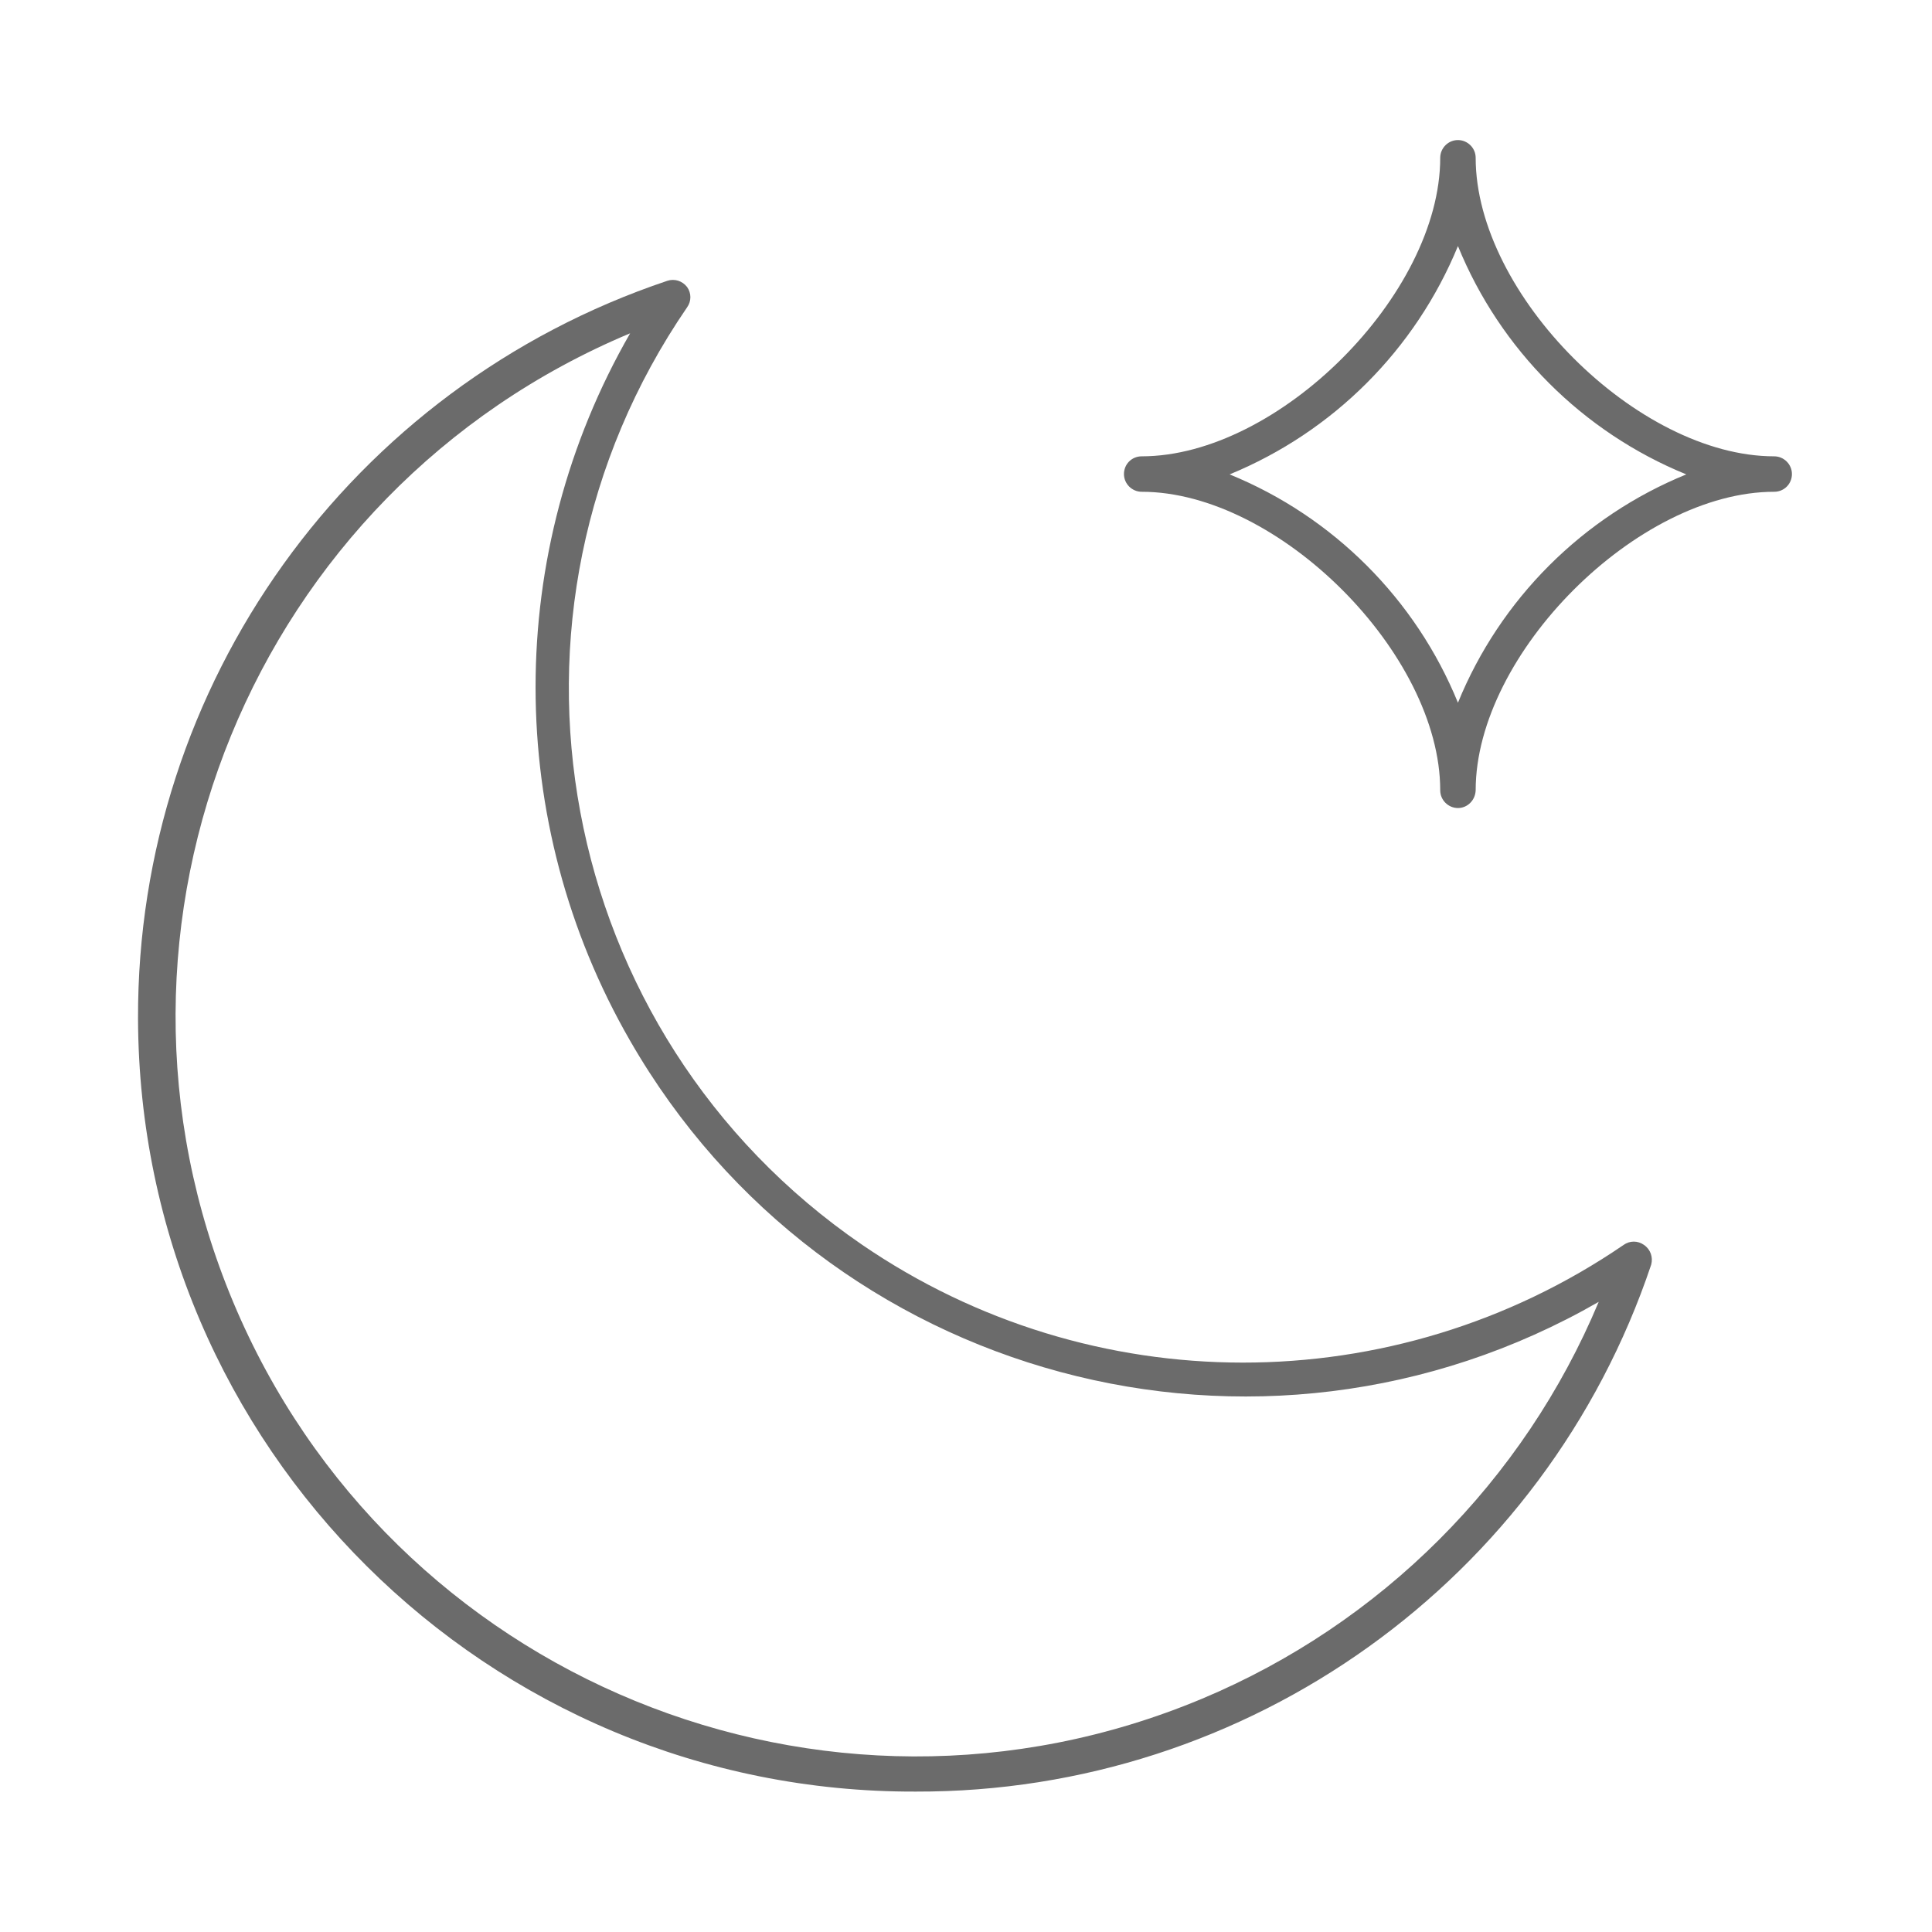 <?xml version="1.0" encoding="utf-8"?>
<!-- Generator: Adobe Illustrator 18.0.0, SVG Export Plug-In . SVG Version: 6.00 Build 0)  -->
<!DOCTYPE svg PUBLIC "-//W3C//DTD SVG 1.1//EN" "http://www.w3.org/Graphics/SVG/1.1/DTD/svg11.dtd">
<svg version="1.1" id="d5606ef0-ec7c-4077-aa4e-08d9853f795e"
	 xmlns="http://www.w3.org/2000/svg" xmlns:xlink="http://www.w3.org/1999/xlink" x="0px" y="0px" width="566.9px" height="566.9px"
	 viewBox="0 0 566.9 566.9" enable-background="new 0 0 566.9 566.9" xml:space="preserve">
<title>Meteo-Luna</title>
<g id="_x39_bd634d3-31ea-4ec9-baf2-bdbd152cedea">
	<g id="_x32_641d8ec-abfa-4878-b02c-9cbabd380394">
		<path id="_x31_6325beb-8d22-478d-8ee1-6769fcf7dcb8" fill="#6B6B6B" d="M268.7,525.7C143.1,526.1,40.9,424.6,40.5,298.9
			c-0.3-98.1,62.3-185.3,155.3-216.5c2.1-0.7,4.4,0,5.8,1.8c1.3,1.8,1.3,4.2,0,6c-61.8,90.1-38.8,213.2,51.3,275
			c67.3,46.1,156.1,46.2,223.5,0.1c1.8-1.3,4.2-1.3,6,0c1.9,1.3,2.7,3.6,2.1,5.8C453.4,463.7,366.4,526,268.7,525.7z M184.9,97.8
			C74.3,144.1,22.1,271.4,68.4,382s173.5,162.8,284.2,116.5c52.6-22,94.5-63.9,116.5-116.5c-99.6,57.3-226.9,23.1-284.2-76.6
			C147.9,241.2,147.9,162.1,184.9,97.8z"/>
	</g>
	<g id="b7300e1b-ea03-49df-aa5f-184f48e18532">
		<path id="afac7e9e-1e2a-40fd-af68-13b6c783654a" fill="#6B6B6B" d="M427.8,237.1c-2.8,0-5.2-2.3-5.2-5.2
			c0-40.1-47.5-87.6-87.6-87.6c-2.8,0-5.2-2.3-5.2-5.2s2.3-5.2,5.2-5.2c40.1,0,87.6-47.5,87.6-87.6c0-2.8,2.3-5.2,5.2-5.2
			c2.8,0,5.2,2.3,5.2,5.2c0,40.1,47.5,87.6,87.6,87.6c2.8,0,5.2,2.3,5.2,5.2s-2.3,5.2-5.2,5.2c-40.1,0-87.6,47.5-87.6,87.6
			C432.9,234.8,430.6,237.1,427.8,237.1z M360.8,139.2c30.4,12.4,54.6,36.6,67,67c12.4-30.4,36.6-54.6,67-67
			c-30.4-12.4-54.6-36.6-67-67C415.3,102.6,391.2,126.7,360.8,139.2z"/>
	</g>
</g>
</svg>
